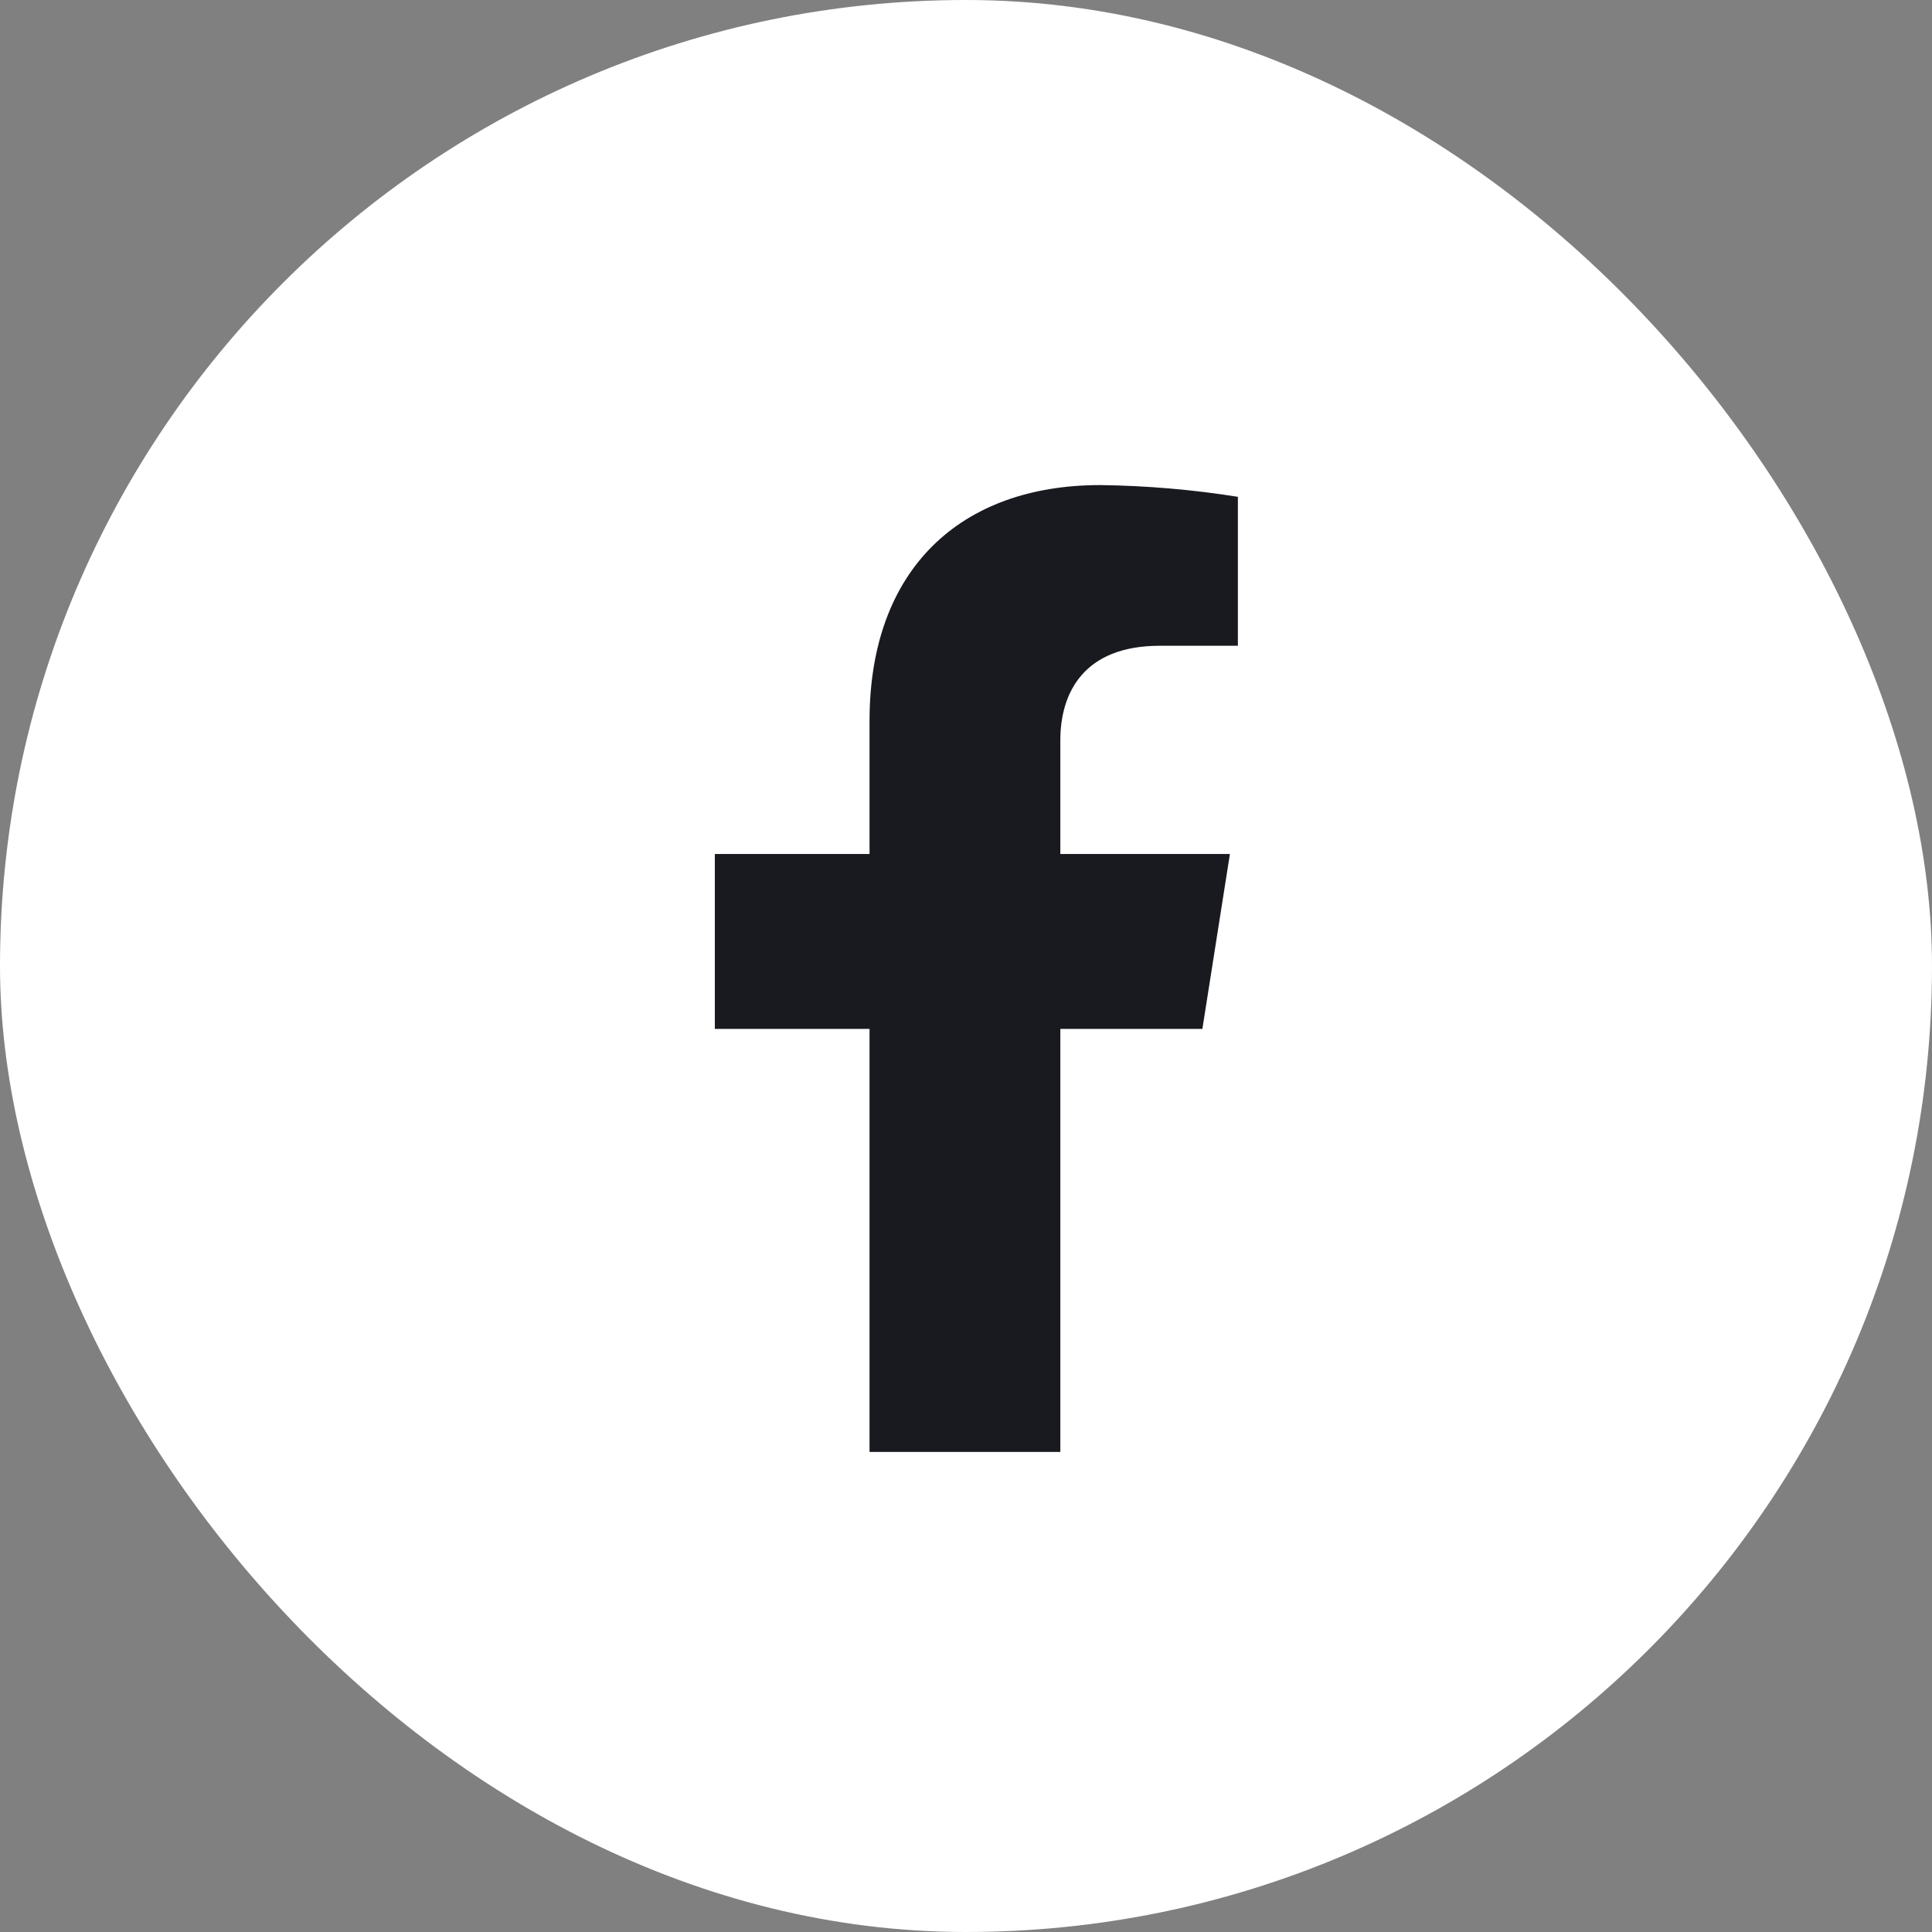 <svg width="40" height="40" viewBox="0 0 40 40" fill="none" xmlns="http://www.w3.org/2000/svg">
<rect x="0" y="0" width="40" height="40" fill="#808080" stroke="none"/>
<g clip-path="url(#clip0_351_413)">
<rect width="40" height="40" rx="20" fill="white"/>
<path d="M24.894 21.302L25.464 17.681H21.953V15.328C21.953 14.337 22.443 13.37 24.01 13.37H25.629V10.286C24.686 10.136 23.734 10.055 22.779 10.043C19.89 10.043 18.003 11.78 18.003 14.92V17.681H14.8V21.302H18.003V30.061H21.953V21.302H24.894Z" fill="#191920"/>
</g>
<defs>
<clipPath id="clip0_351_413">
<rect width="40" height="40" rx="20" fill="white"/>
</clipPath>
</defs>
</svg>
